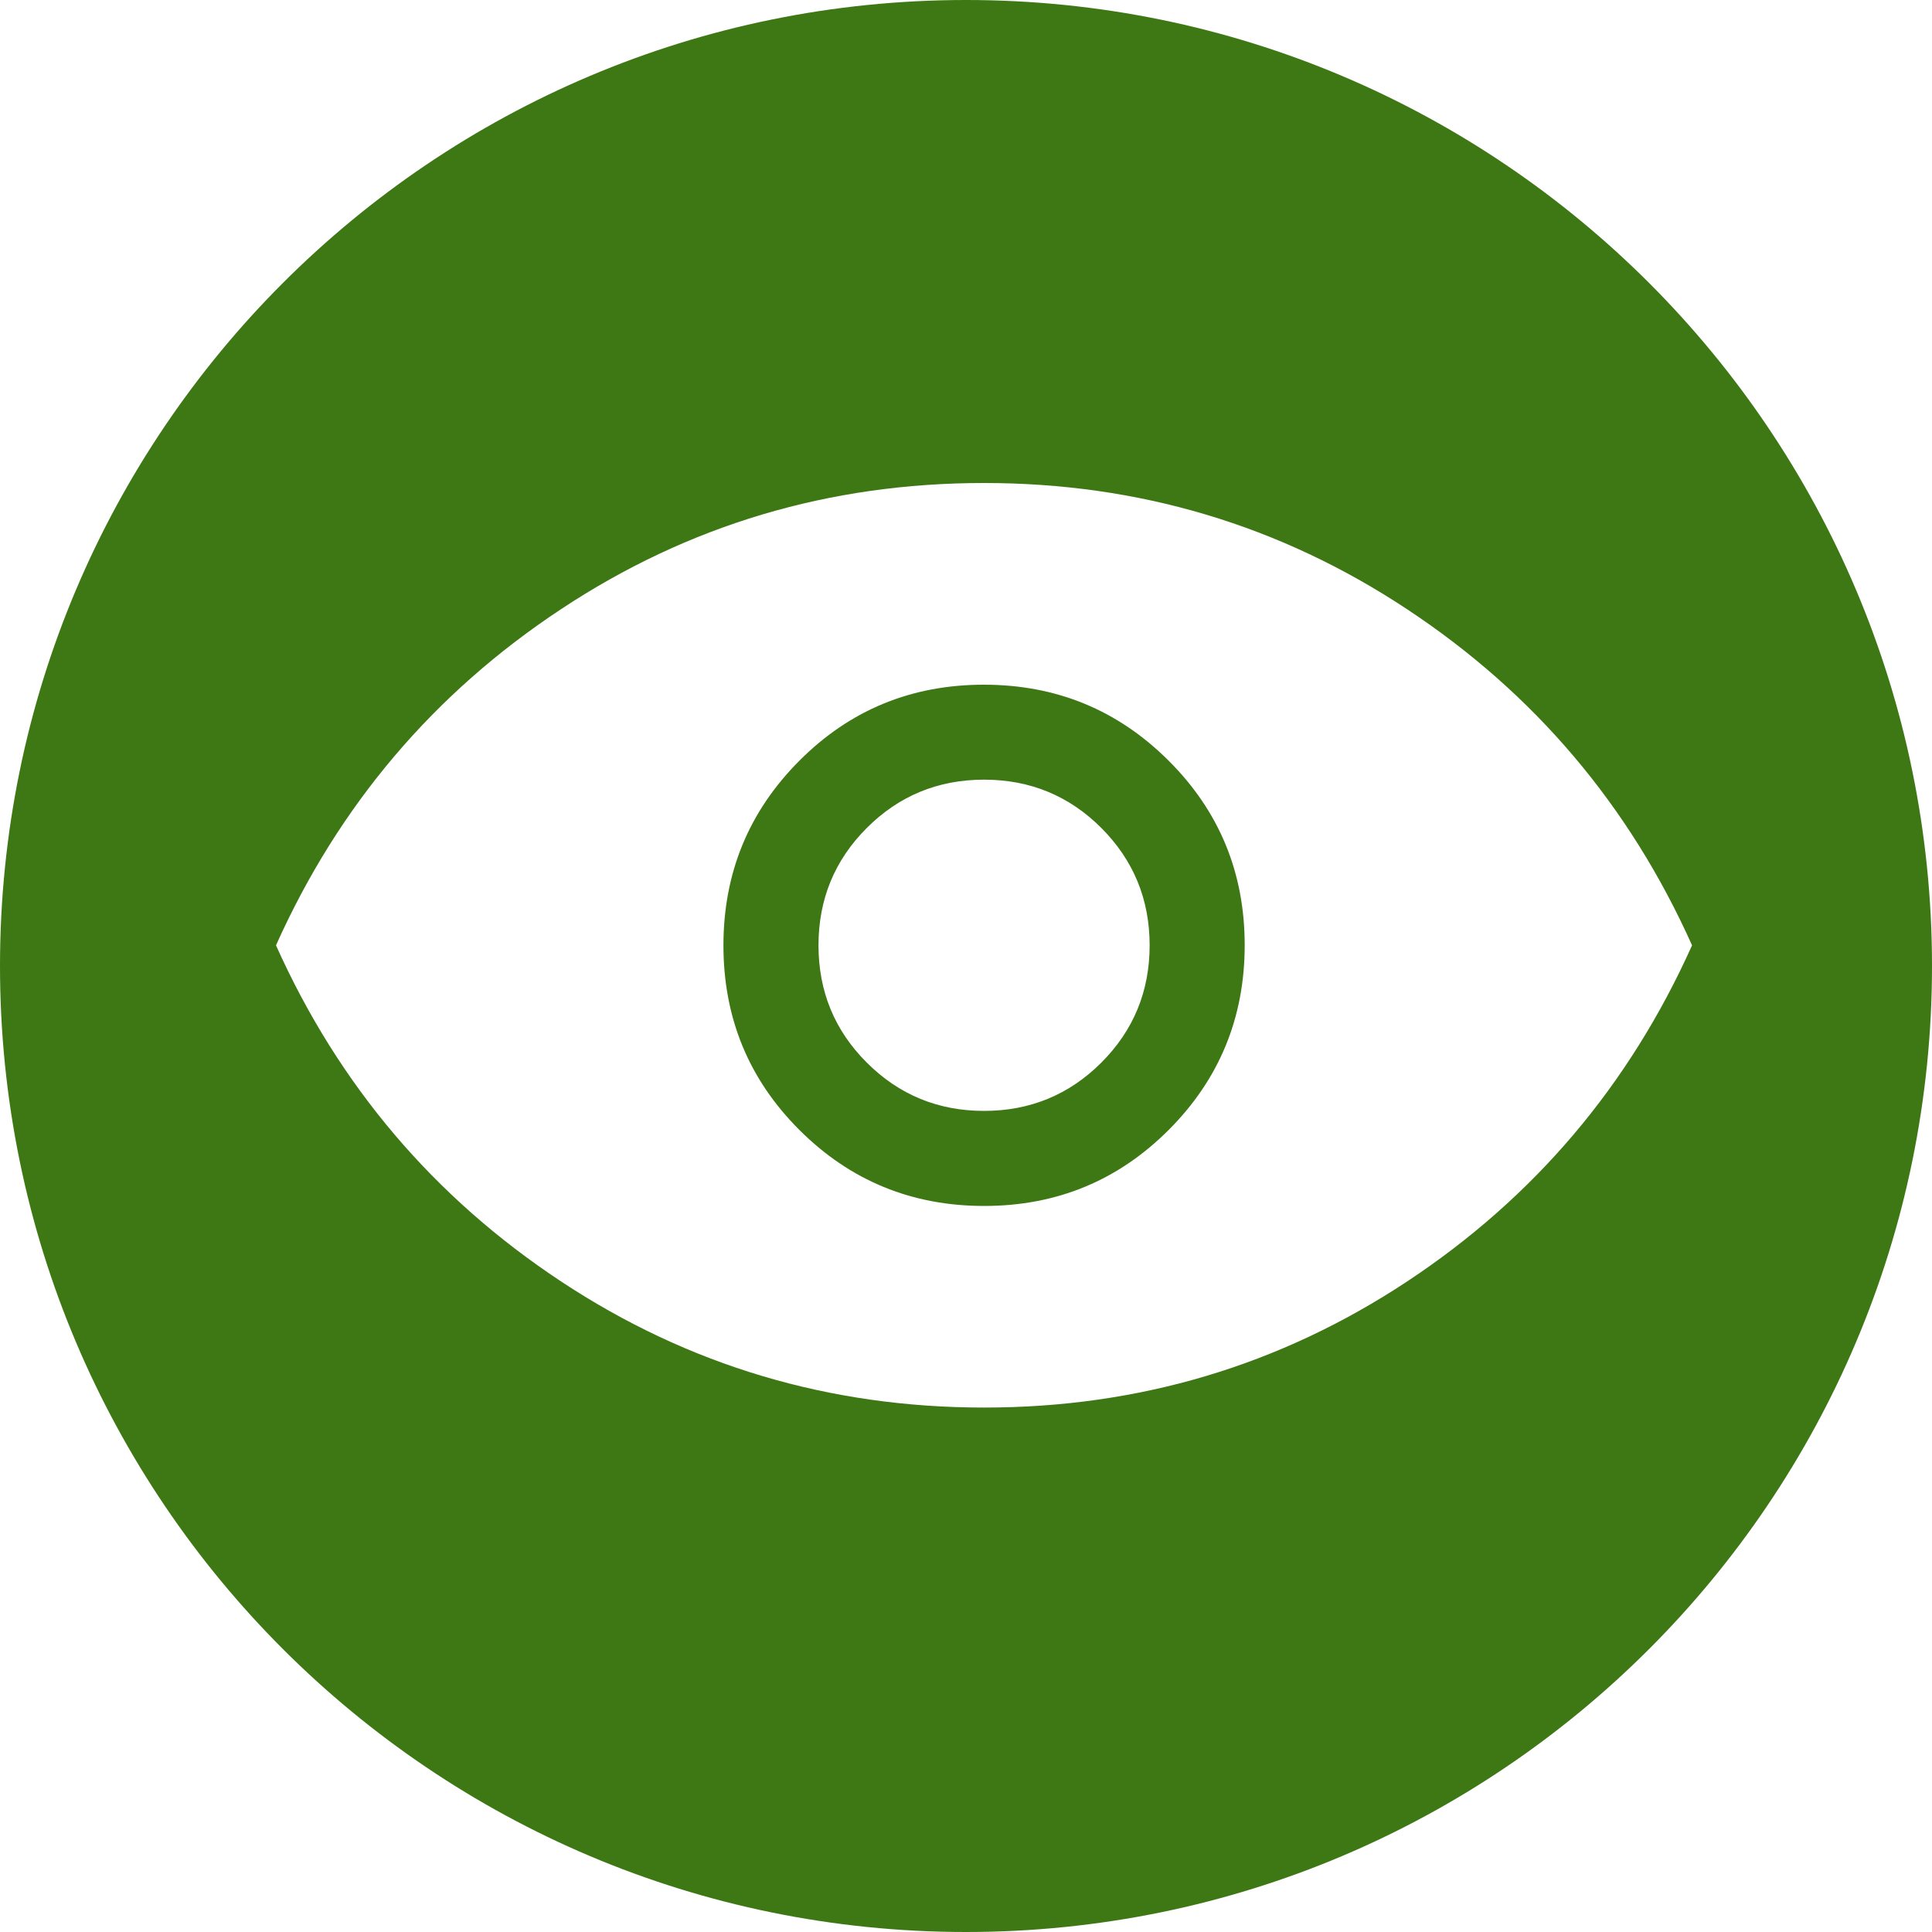 <?xml version="1.0" encoding="UTF-8"?>
<svg width="20px" height="20px" viewBox="0 0 20 20" version="1.1" xmlns="http://www.w3.org/2000/svg" xmlns:xlink="http://www.w3.org/1999/xlink">
    <title>view details green small</title>
    <g id="Tienda-Coop-Barcelona" stroke="none" stroke-width="1" fill="none" fill-rule="evenodd">
        <g id="Artboard-Copy" transform="translate(-470, -1024)" fill="#3D7814">
            <path d="M480,1024 C485.523,1024 490,1028.477 490,1034 C490,1039.523 485.523,1044 480,1044 C474.477,1044 470,1039.523 470,1034 C470,1028.477 474.477,1024 480,1024 Z M480.186,1029 C478.584,1029 477.124,1029.435 475.808,1030.306 C474.491,1031.176 473.507,1032.336 472.857,1033.786 C473.507,1035.235 474.491,1036.395 475.809,1037.266 C477.126,1038.136 478.586,1038.571 480.188,1038.571 C481.79,1038.571 483.249,1038.136 484.566,1037.266 C485.883,1036.395 486.866,1035.235 487.516,1033.786 C486.866,1032.336 485.882,1031.176 484.565,1030.306 C483.248,1029.435 481.788,1029 480.186,1029 Z M480.185,1031.088 C480.935,1031.088 481.572,1031.35 482.097,1031.874 C482.622,1032.397 482.885,1033.034 482.885,1033.784 C482.885,1034.534 482.623,1035.171 482.099,1035.696 C481.575,1036.221 480.938,1036.484 480.188,1036.484 C479.439,1036.484 478.801,1036.222 478.276,1035.698 C477.751,1035.174 477.489,1034.537 477.489,1033.787 C477.489,1033.037 477.751,1032.4 478.275,1031.875 C478.798,1031.35 479.435,1031.088 480.185,1031.088 Z M480.187,1032.071 C479.711,1032.071 479.306,1032.238 478.973,1032.571 C478.639,1032.905 478.473,1033.31 478.473,1033.786 C478.473,1034.262 478.639,1034.667 478.973,1035 C479.306,1035.333 479.711,1035.5 480.187,1035.5 C480.663,1035.5 481.068,1035.333 481.401,1035 C481.734,1034.667 481.901,1034.262 481.901,1033.786 C481.901,1033.31 481.734,1032.905 481.401,1032.571 C481.068,1032.238 480.663,1032.071 480.187,1032.071 Z" id="view-details-green-small"></path>
        </g>
    </g>
</svg>